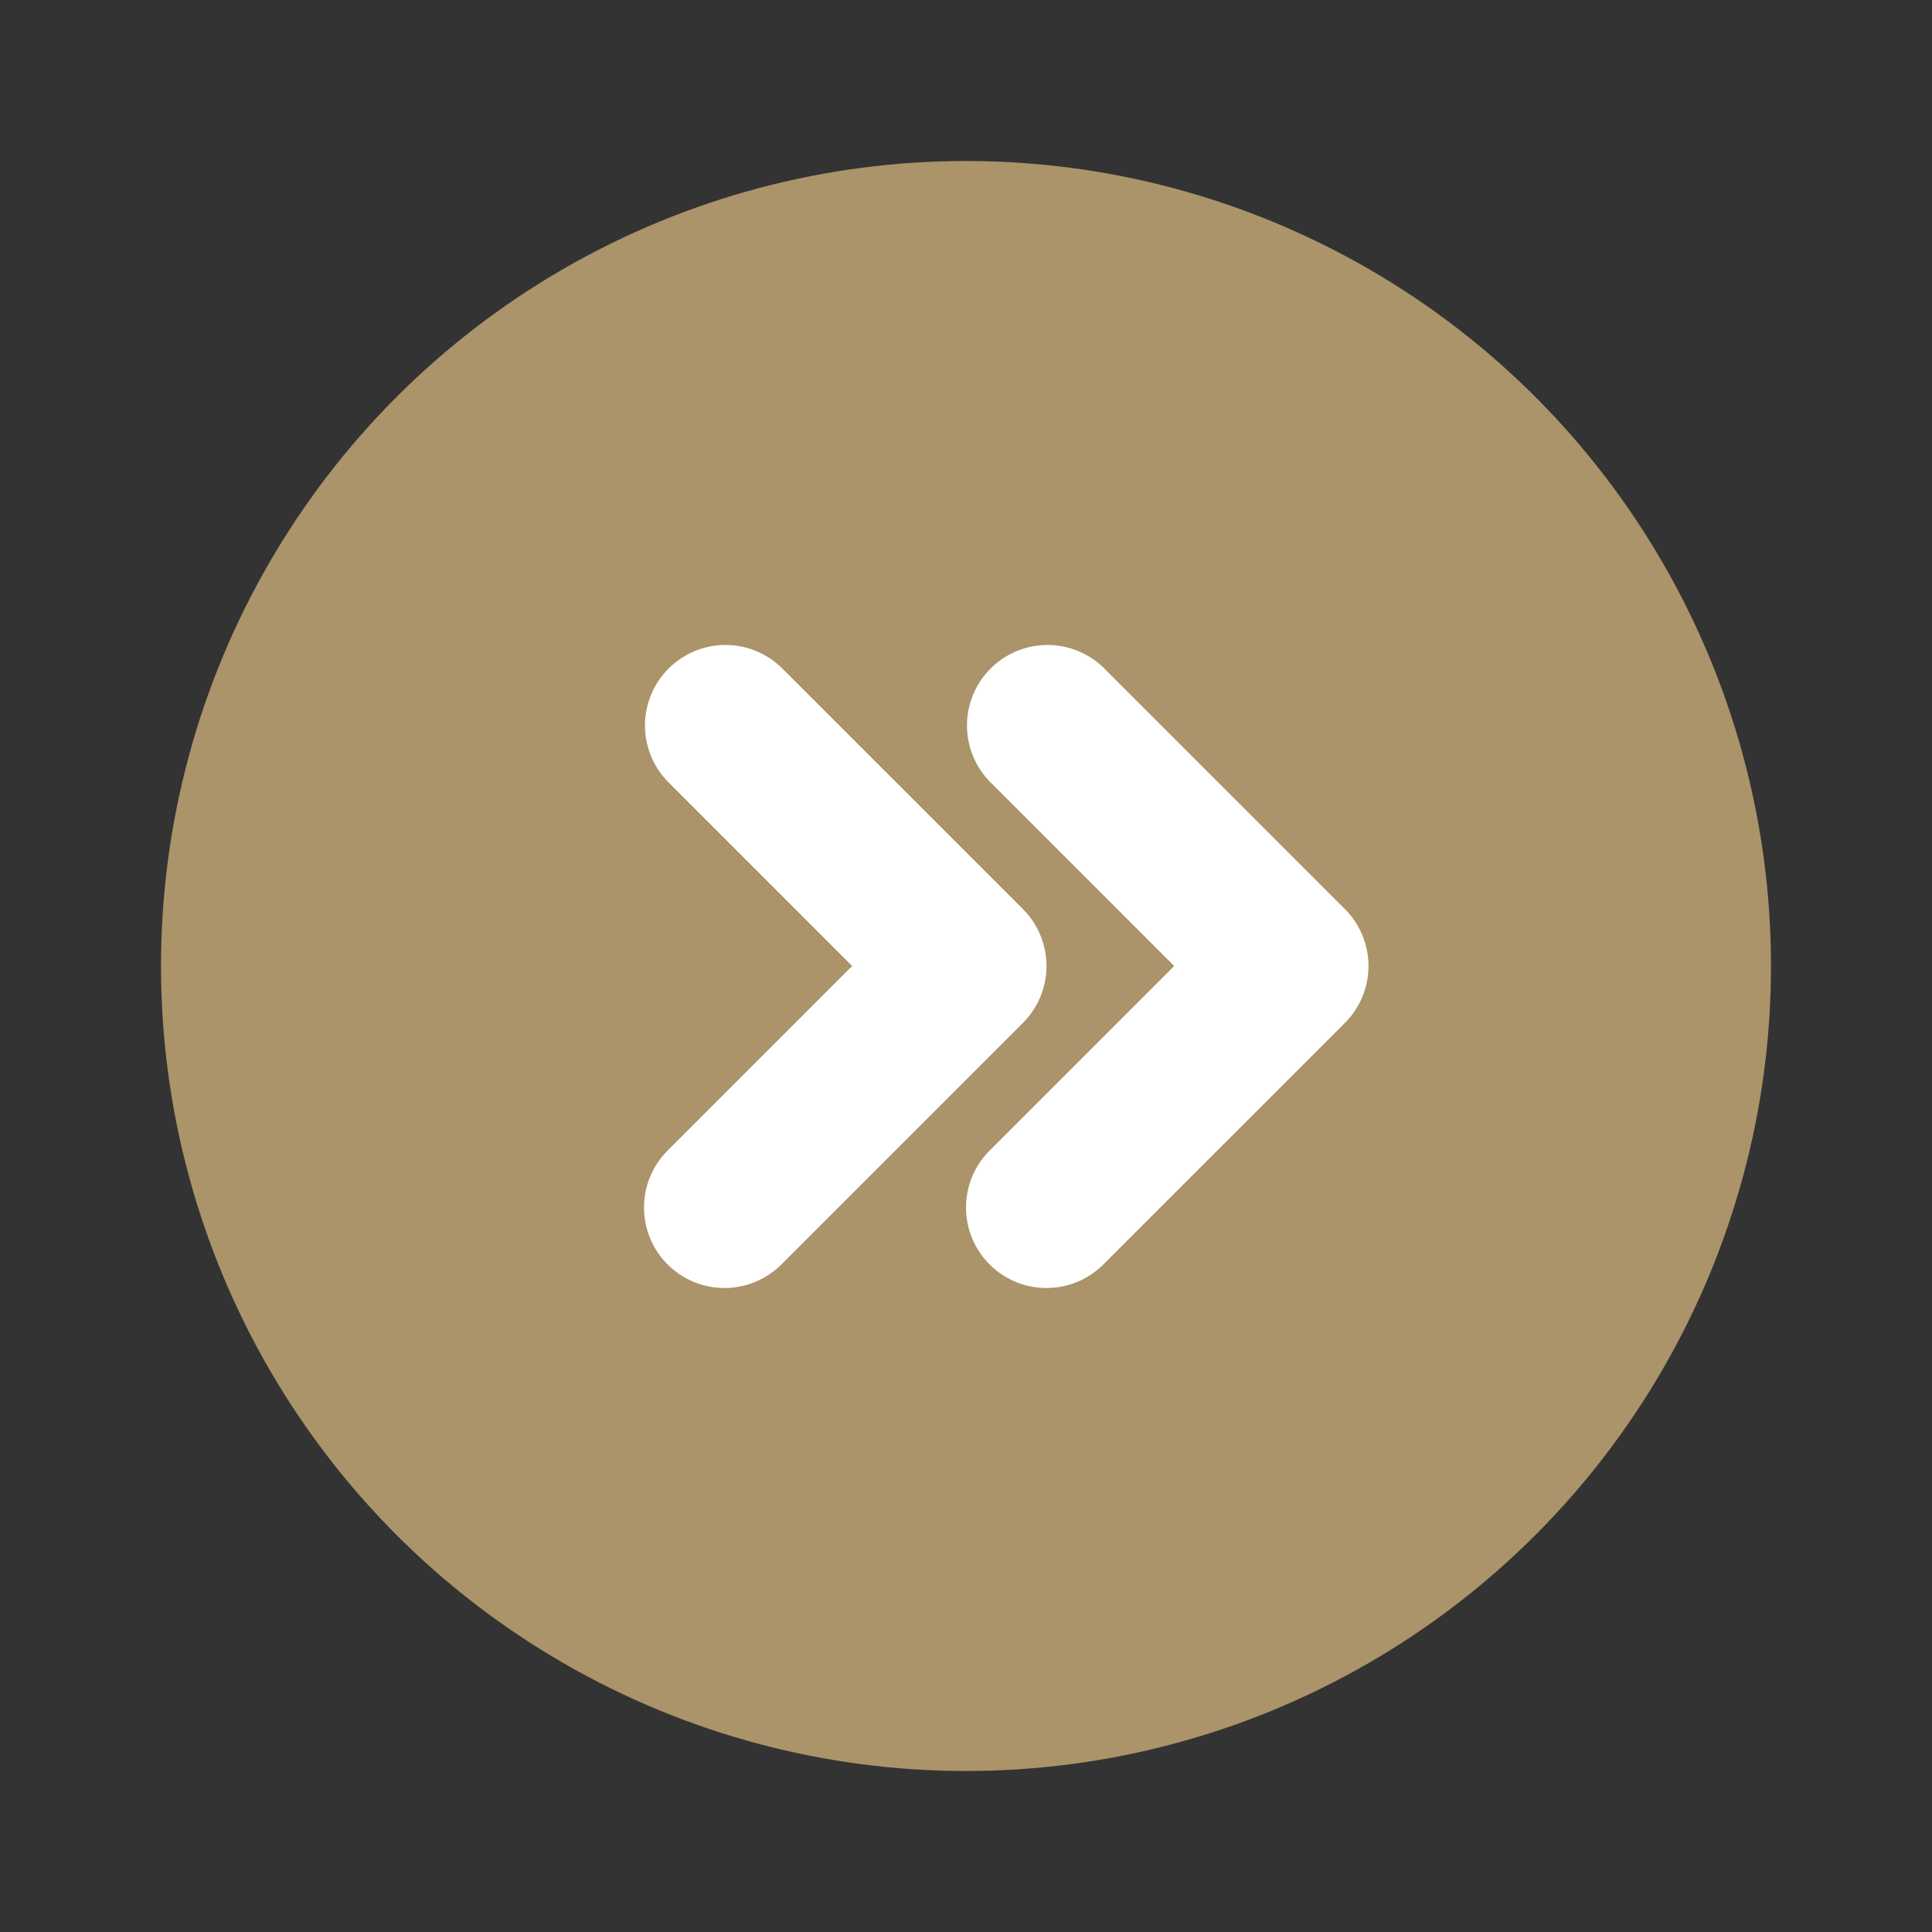 <?xml version="1.0" encoding="UTF-8"?>
<svg xmlns="http://www.w3.org/2000/svg" viewBox="0 0 24 24">
  <rect x="0" y="0" width="24" height="24" fill="#333333" stroke="none"/>
  <title></title>
  <g id="Double_Arrow_right_circle" data-name="Double Arrow right circle">
    <circle cx="12" cy="12" r="10" style="fill:#AB936A"></circle>
    <path d="M13,16a1,1,0,0,1-.707-1.707L14.586,12,12.293,9.707a1,1,0,0,1,1.414-1.414l3,3a1,1,0,0,1,0,1.414l-3,3A1,1,0,0,1,13,16Z" style="fill:#fff"></path>
    <path d="M9,16a1,1,0,0,1-.707-1.707L10.586,12,8.293,9.707A1,1,0,0,1,9.707,8.293l3,3a1,1,0,0,1,0,1.414l-3,3A1,1,0,0,1,9,16Z" style="fill:#fff"></path>
  </g>
</svg>
